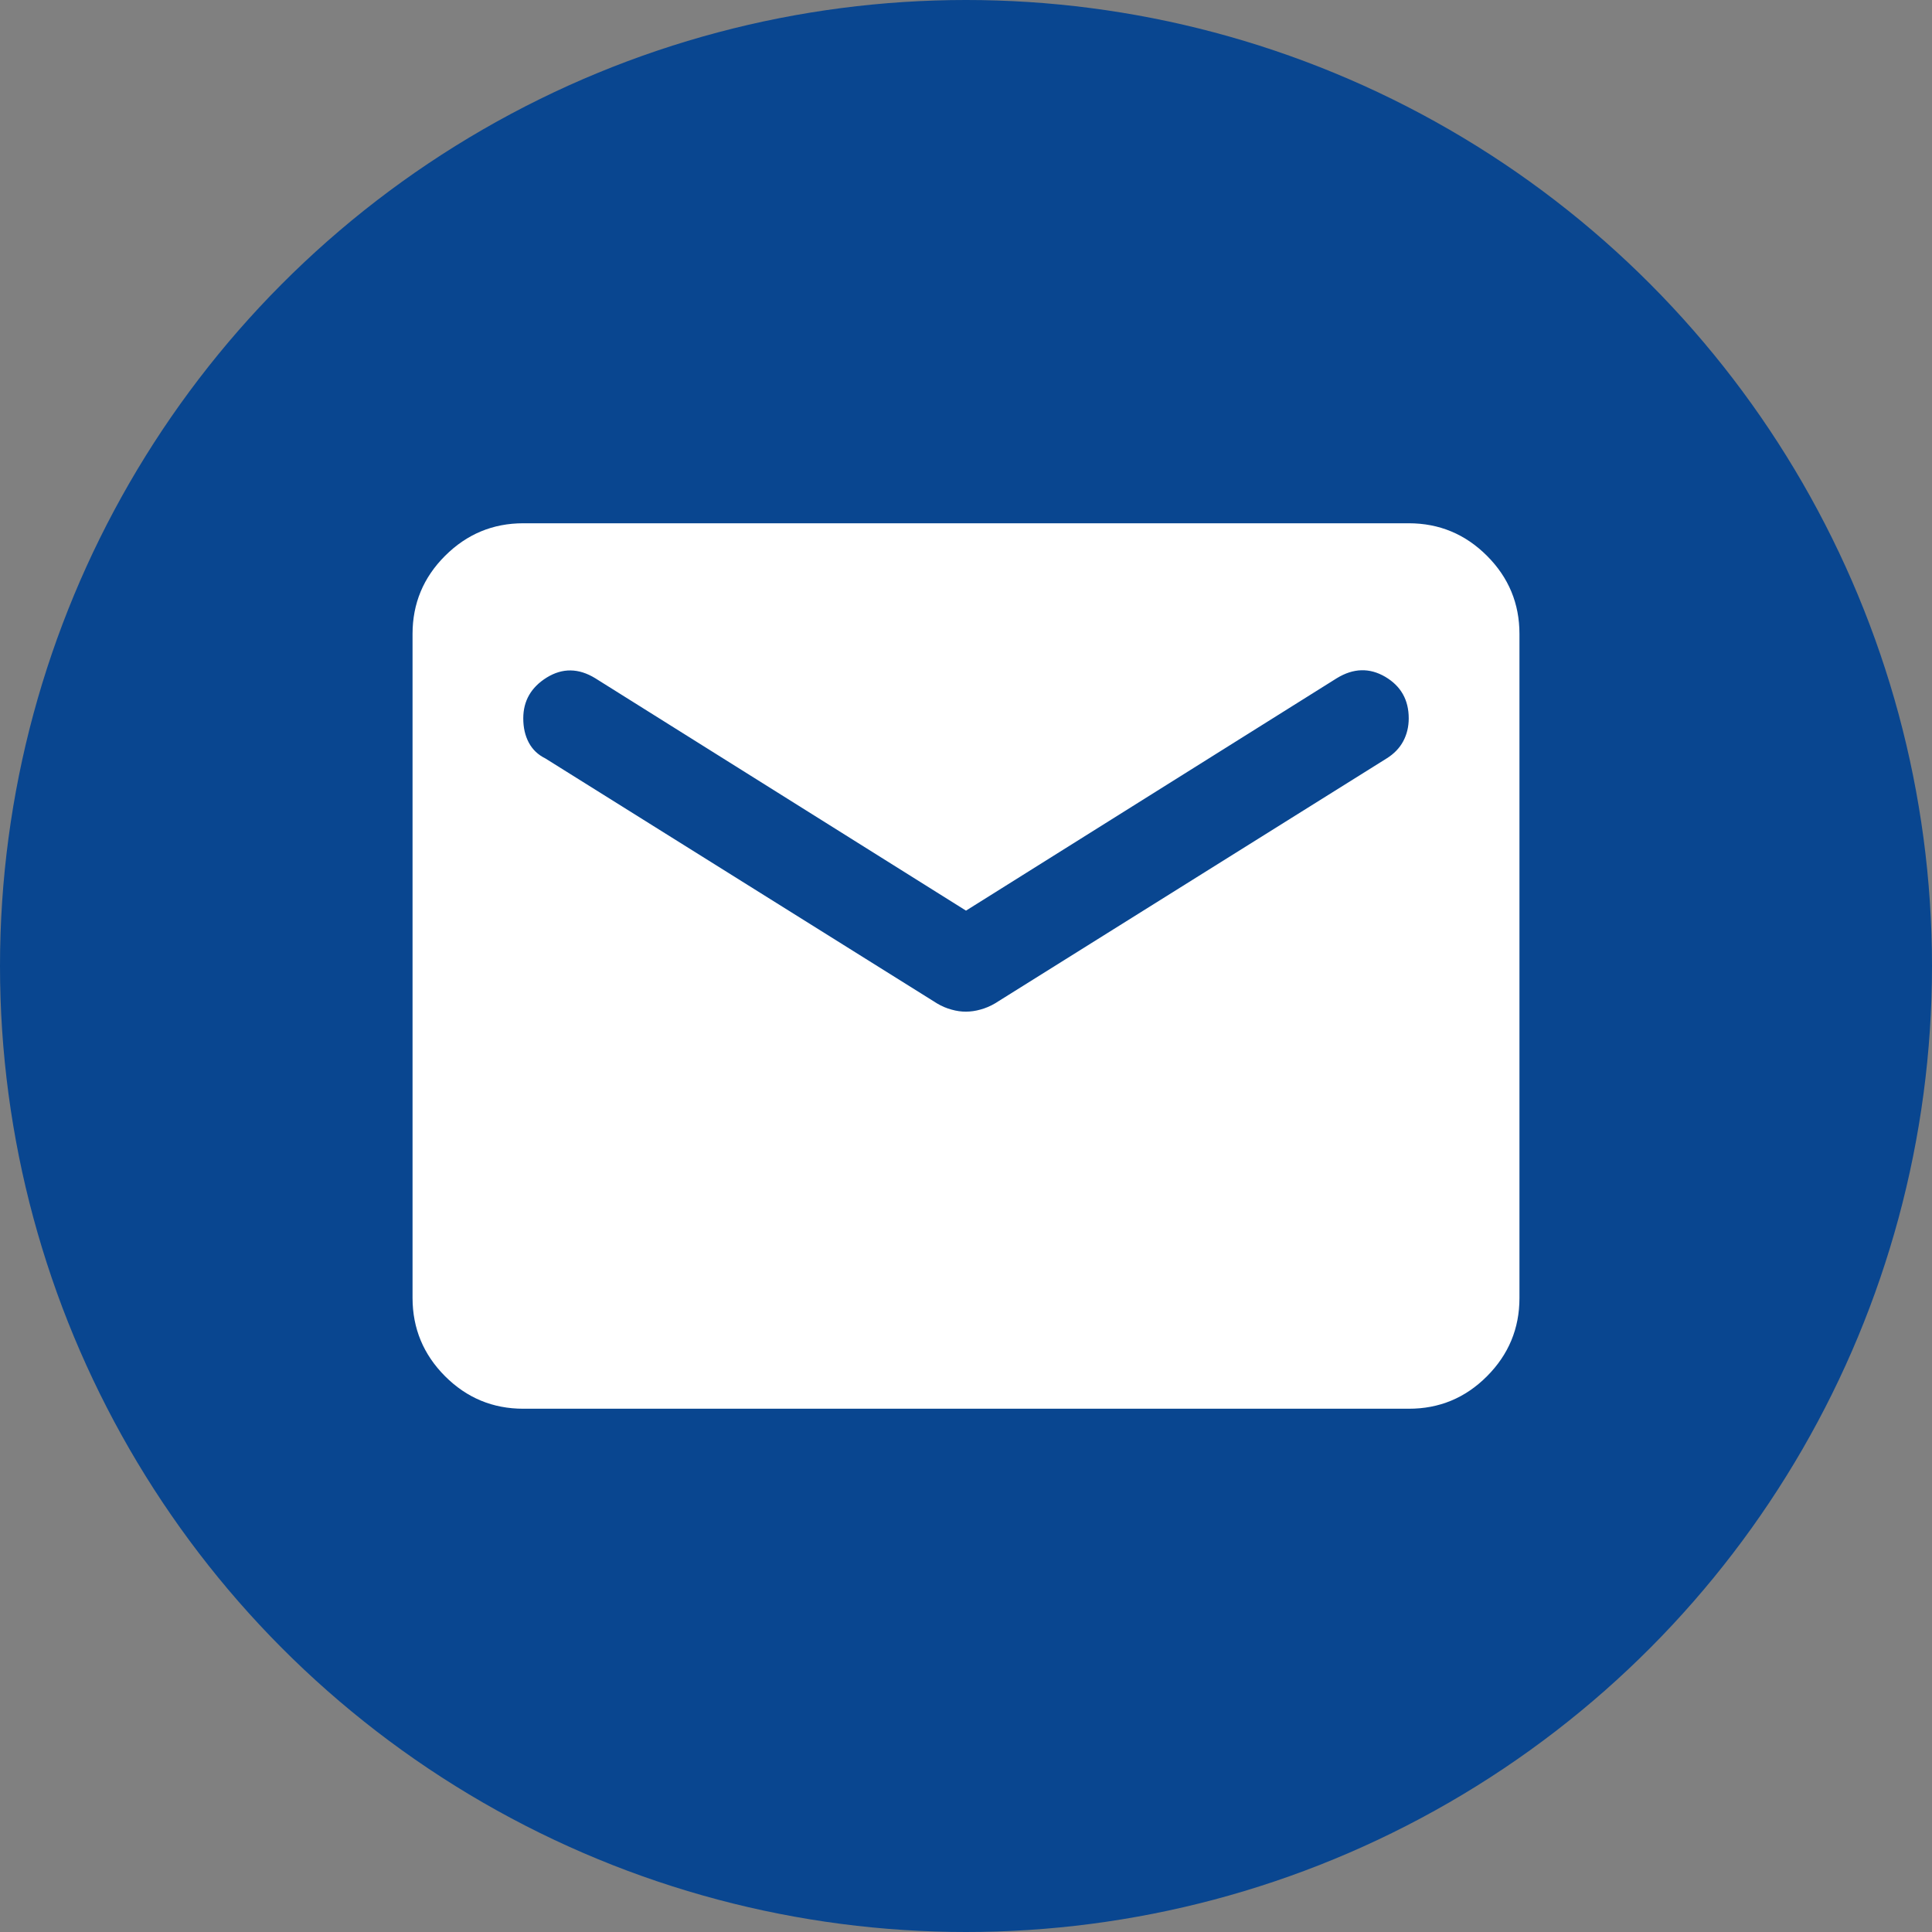 <svg width="32" height="32" viewBox="0 0 32 32" fill="none" xmlns="http://www.w3.org/2000/svg">
<rect x="0" y="0" width="32" height="32" fill="#808080" stroke="none"/>
<circle cx="16" cy="16" r="16" fill="#094690"/>
<path d="M8.667 23.333C8.163 23.333 7.731 23.154 7.372 22.795C7.014 22.436 6.834 22.005 6.833 21.5V10.5C6.833 9.996 7.013 9.564 7.372 9.206C7.732 8.847 8.163 8.667 8.667 8.667H23.333C23.837 8.667 24.269 8.846 24.629 9.206C24.988 9.565 25.167 9.996 25.167 10.5V21.5C25.167 22.004 24.987 22.436 24.629 22.795C24.27 23.155 23.838 23.334 23.333 23.333H8.667ZM16 16.756C16.076 16.756 16.157 16.745 16.241 16.721C16.325 16.698 16.405 16.664 16.481 16.619L22.967 12.562C23.089 12.486 23.181 12.391 23.242 12.277C23.303 12.162 23.333 12.036 23.333 11.898C23.333 11.592 23.203 11.363 22.944 11.21C22.684 11.058 22.417 11.065 22.142 11.233L16 15.083L9.858 11.233C9.583 11.065 9.316 11.062 9.056 11.222C8.797 11.383 8.667 11.608 8.667 11.898C8.667 12.051 8.697 12.184 8.758 12.299C8.819 12.414 8.911 12.502 9.033 12.562L15.519 16.619C15.595 16.665 15.675 16.699 15.76 16.722C15.844 16.746 15.924 16.757 16 16.756Z" fill="white"/>
</svg>
